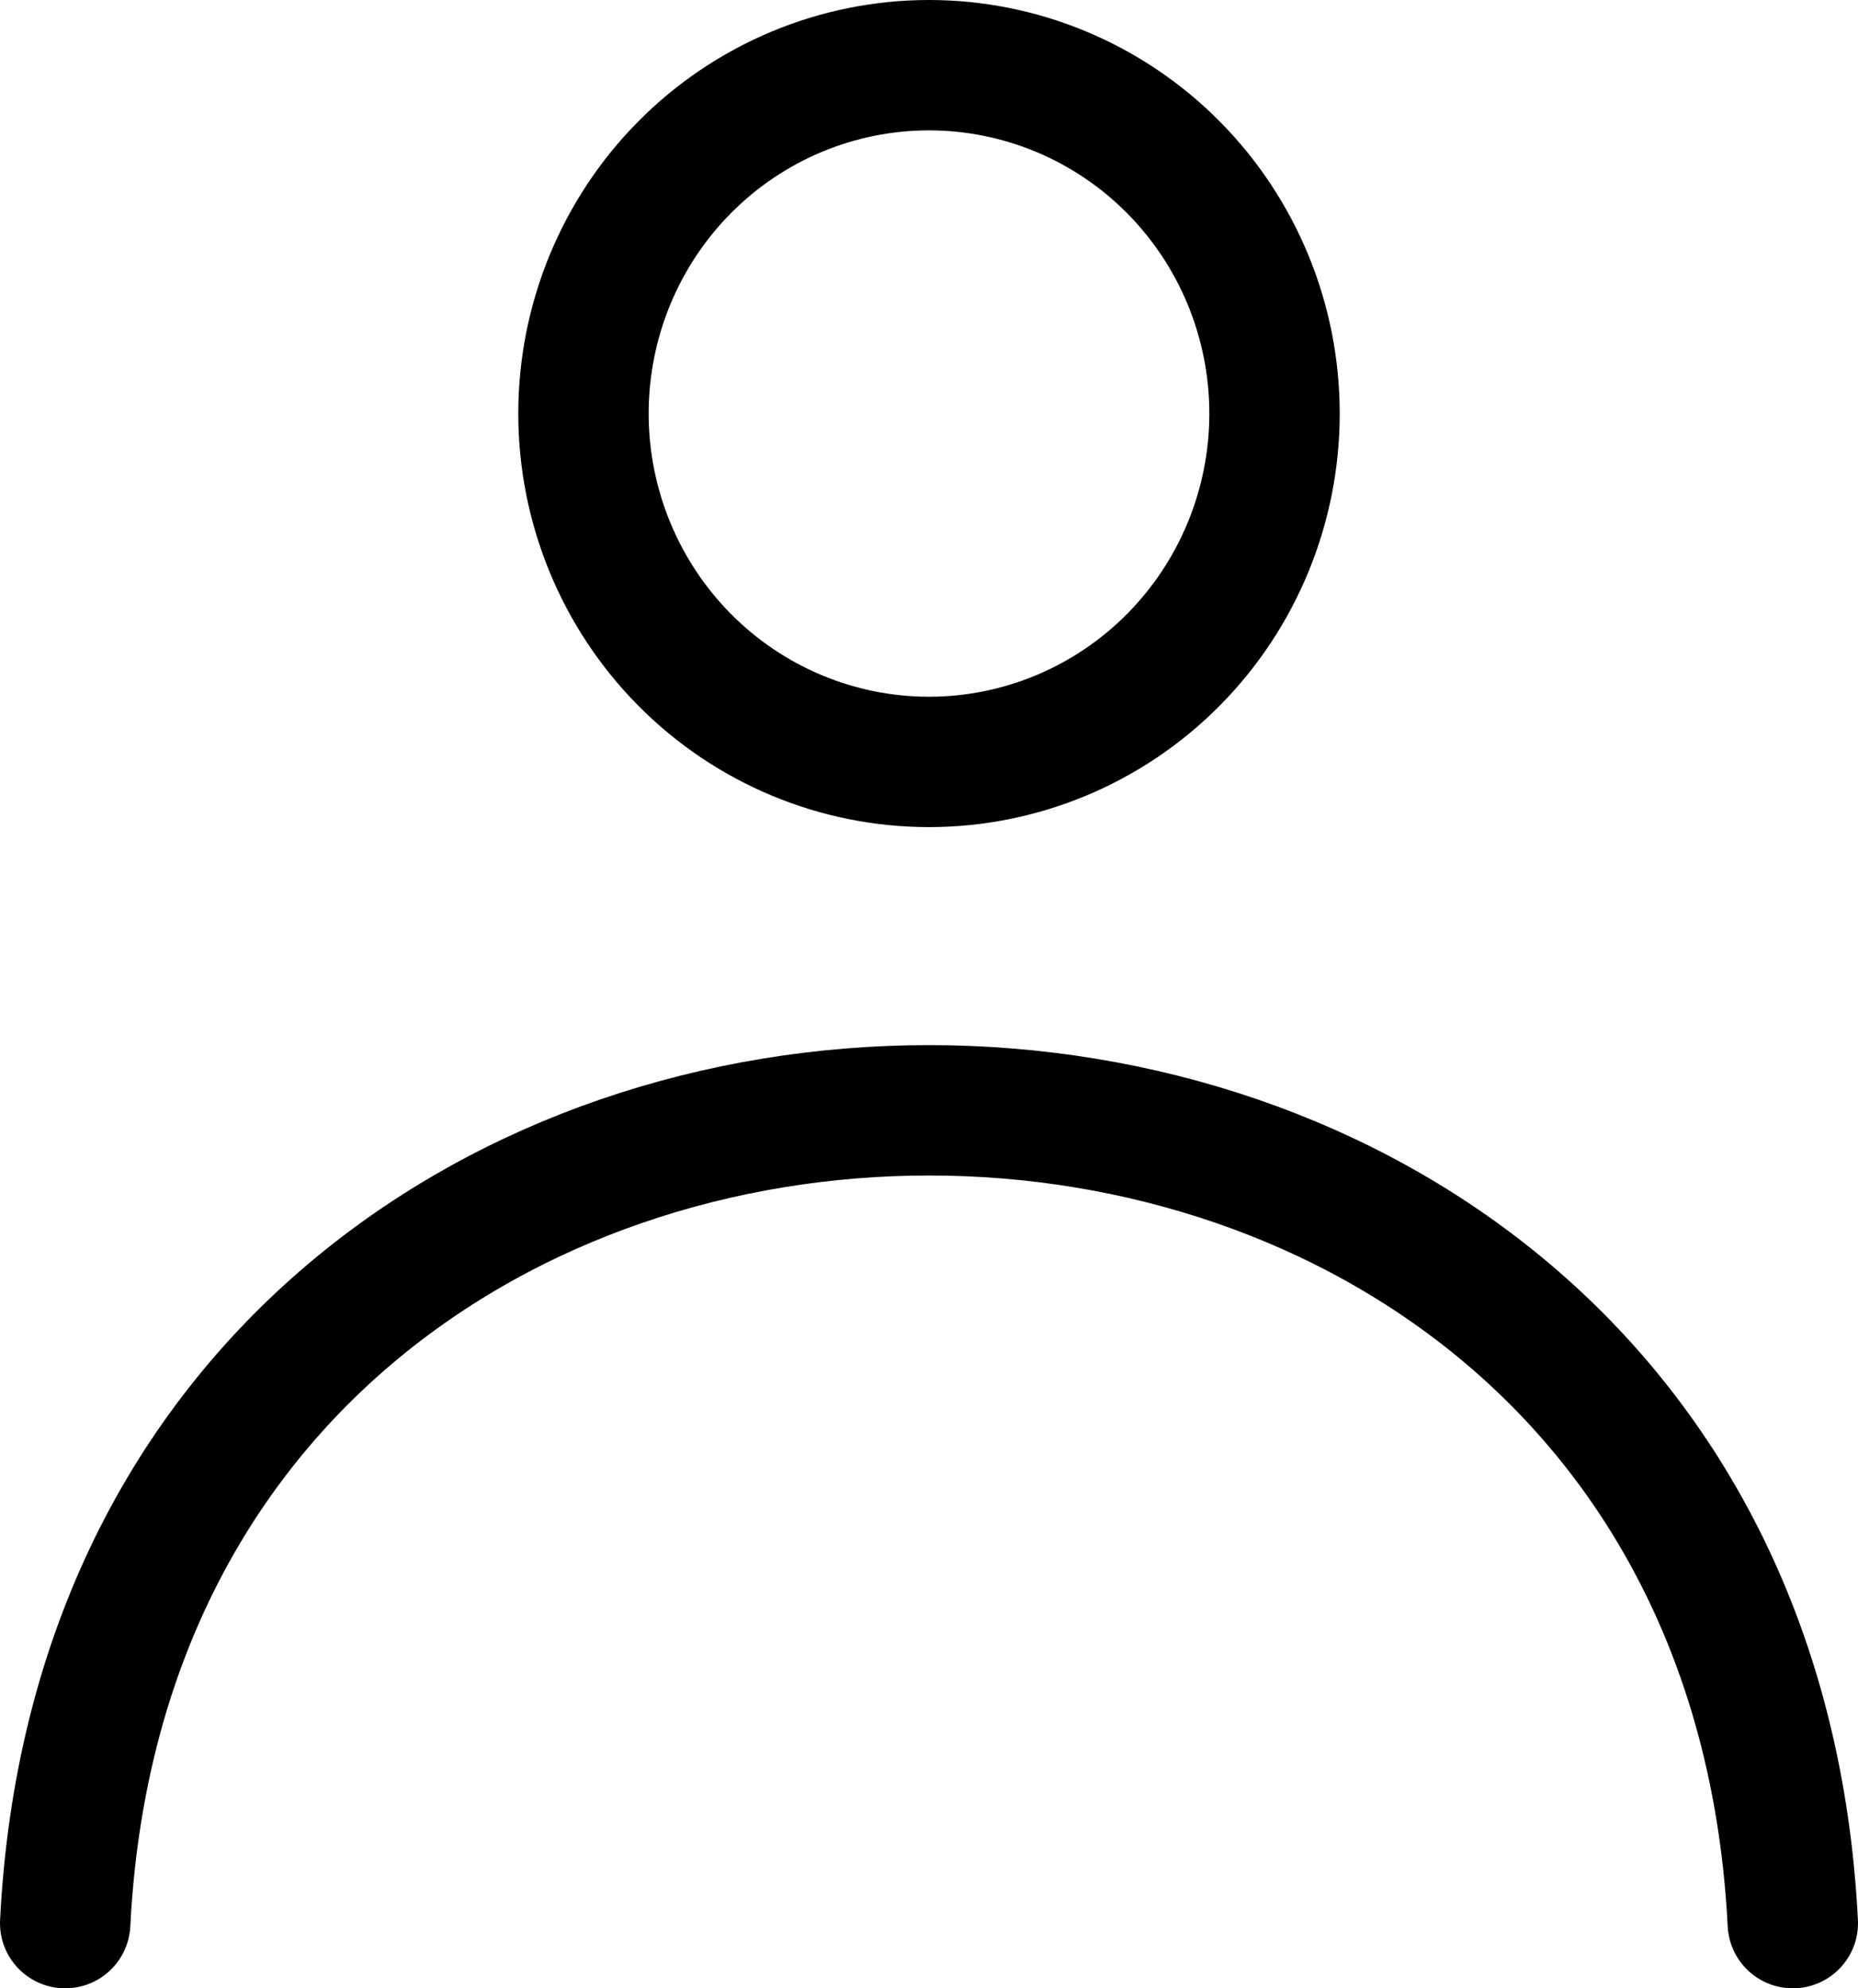 <?xml version="1.0" encoding="UTF-8"?>
<svg xmlns="http://www.w3.org/2000/svg" width="57" height="61" viewBox="0 0 57 61" fill="none">
  <path d="M55 59C53.322 25.751 3.678 25.751 2 59M39.1 12.688C39.1 15.522 37.983 18.24 35.995 20.245C34.007 22.249 31.311 23.375 28.5 23.375C25.689 23.375 22.993 22.249 21.005 20.245C19.017 18.24 17.9 15.522 17.9 12.688C17.9 9.853 19.017 7.135 21.005 5.13C22.993 3.126 25.689 2 28.5 2C31.311 2 34.007 3.126 35.995 5.13C37.983 7.135 39.1 9.853 39.1 12.688Z" stroke="black" stroke-width="4" stroke-linecap="round" stroke-linejoin="round"></path>
</svg>
